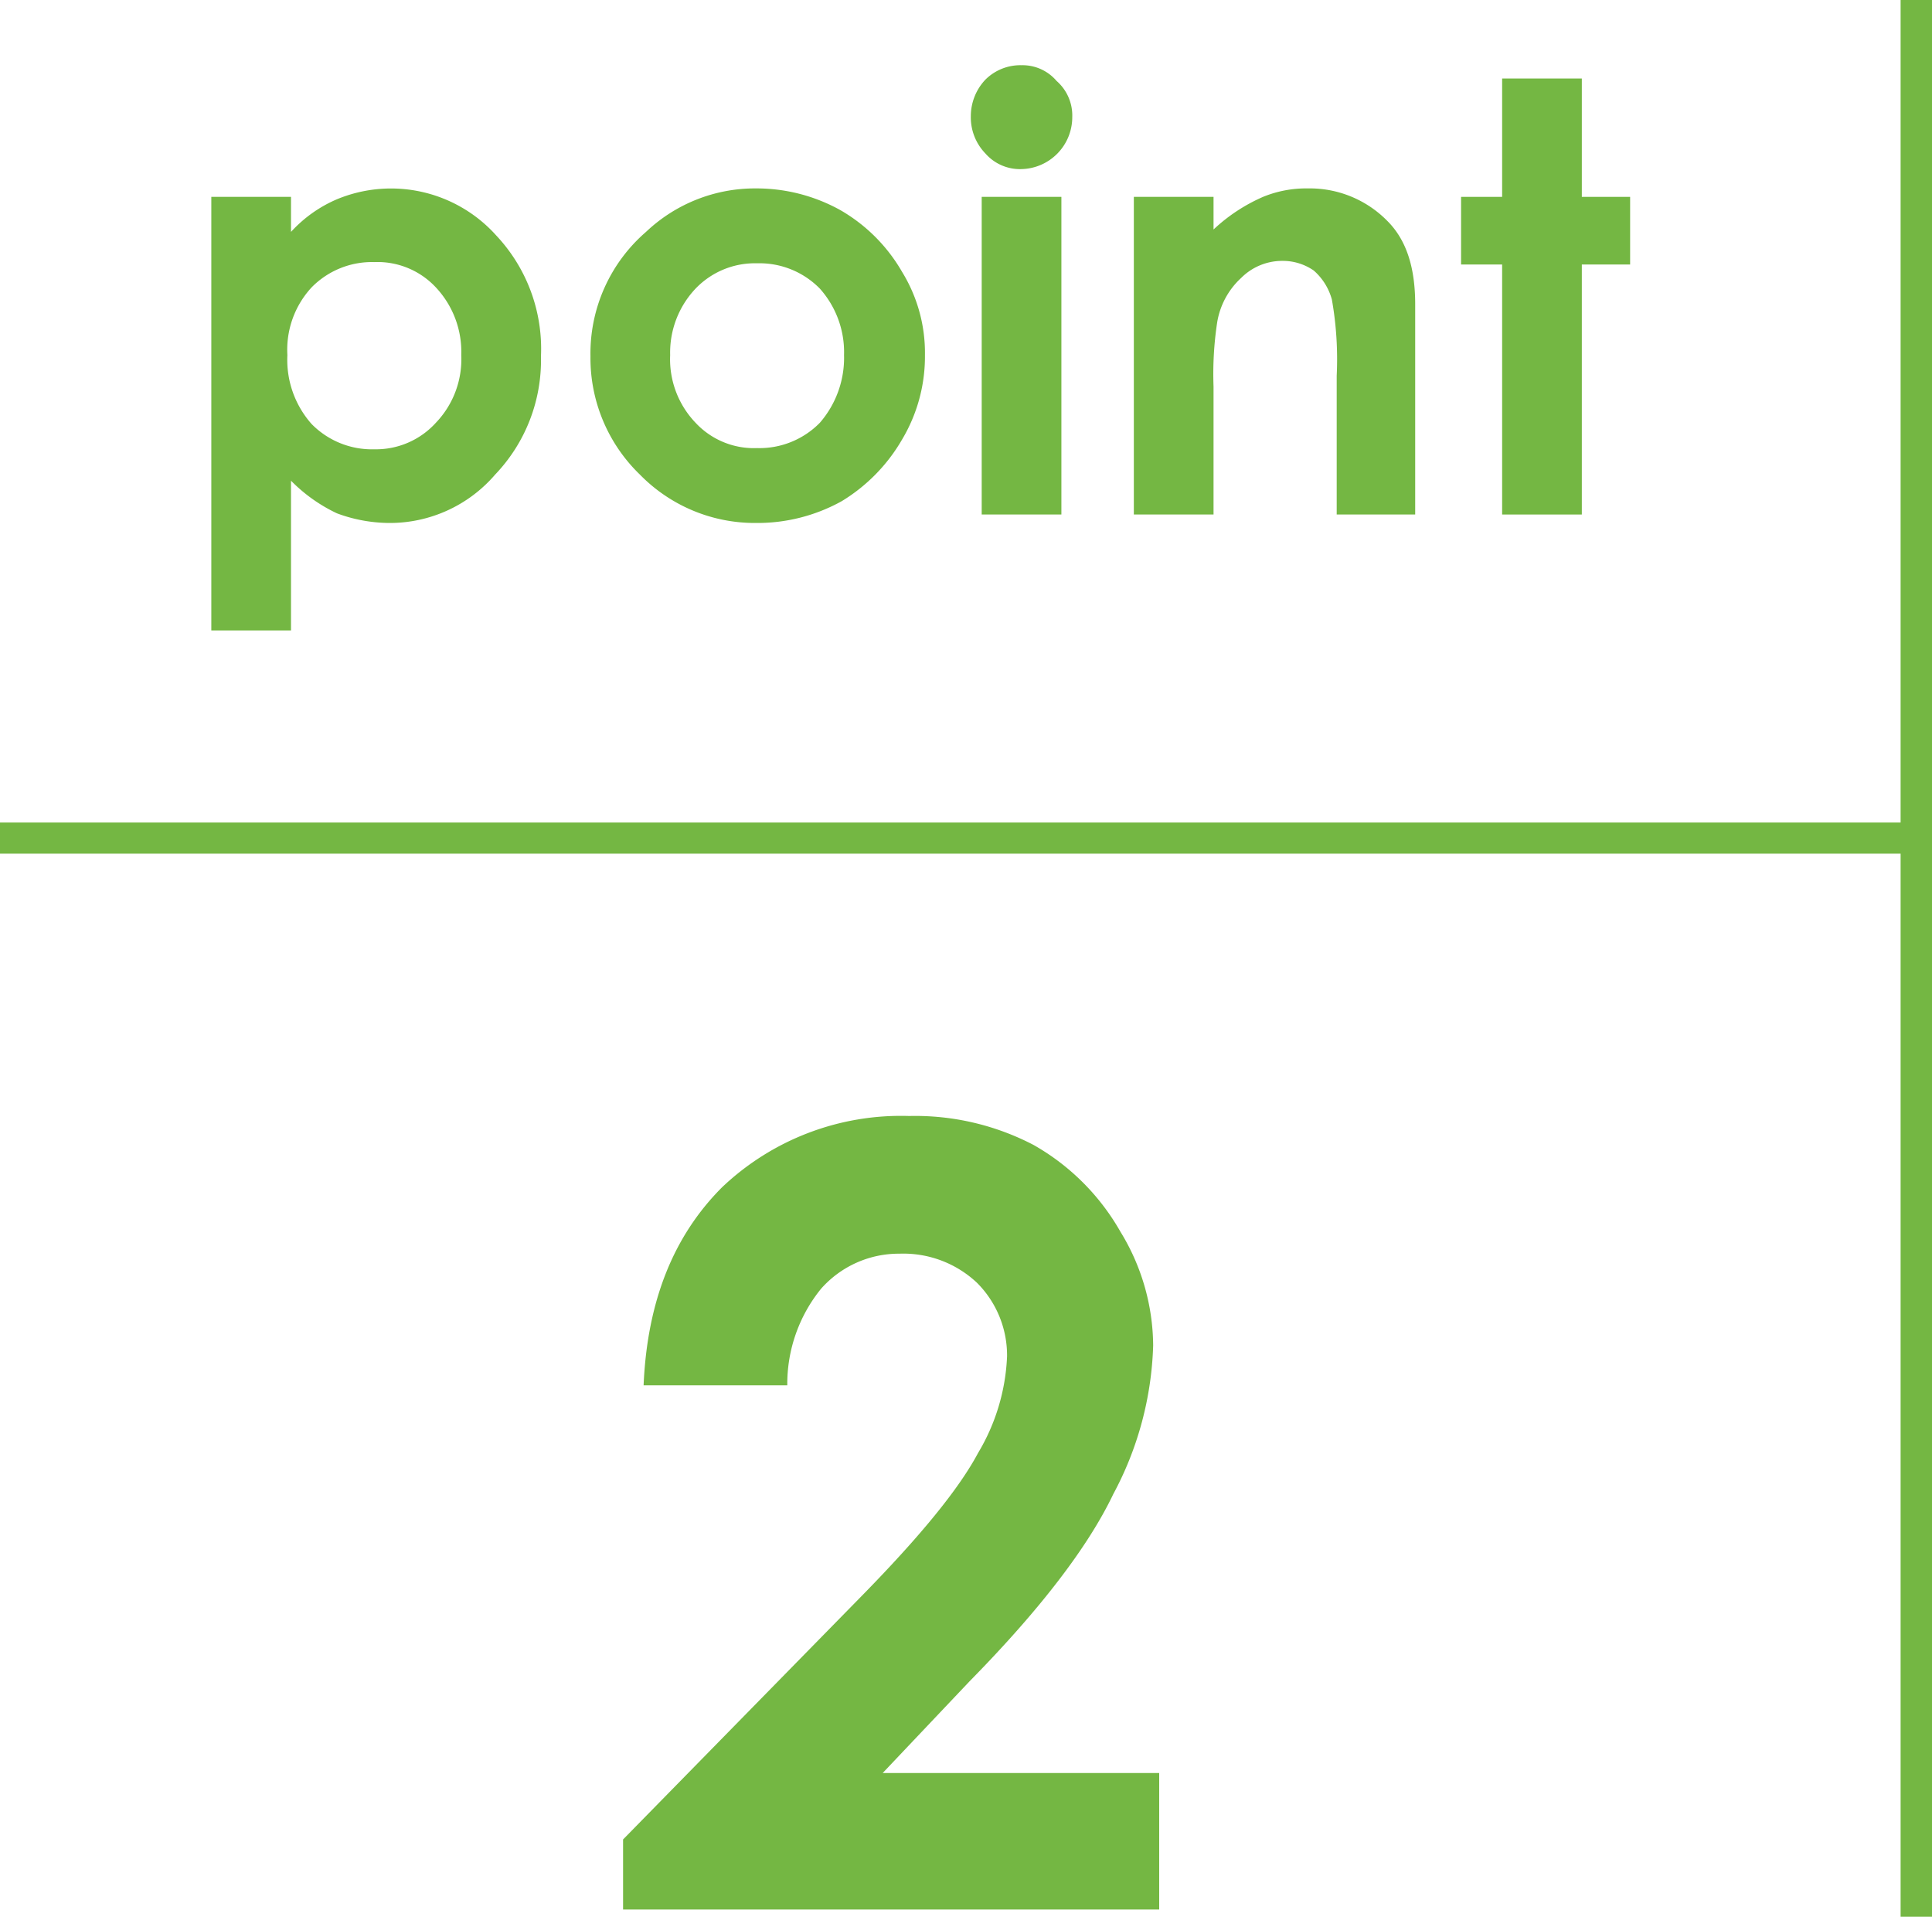 <svg xmlns="http://www.w3.org/2000/svg" viewBox="0 0 160 158.7"><defs><style>.cls-1{fill:#74b743;}</style></defs><g id="レイヤー_2" data-name="レイヤー 2"><g id="レイヤー_1-2" data-name="レイヤー 1"><path class="cls-1" d="M24.1,16.3v2.9a11,11,0,0,1,3.8-2.7,11.7,11.7,0,0,1,13.2,3,13.7,13.7,0,0,1,3.7,10A13.7,13.7,0,0,1,41,39.3a11.5,11.5,0,0,1-8.8,4,12.6,12.6,0,0,1-4.3-.8,13.3,13.3,0,0,1-3.8-2.7V52.2H17.5V16.3ZM31,21.7a7,7,0,0,0-5.2,2.1,7.6,7.6,0,0,0-2,5.6,8,8,0,0,0,2,5.7A7,7,0,0,0,31,37.2,6.7,6.7,0,0,0,36.1,35a7.6,7.6,0,0,0,2.1-5.6,7.8,7.8,0,0,0-2.1-5.6A6.6,6.6,0,0,0,31,21.7Z" transform="translate(0 0)"/><path class="cls-1" d="M62.6,15.6a14.3,14.3,0,0,1,7,1.8,13.9,13.9,0,0,1,5.1,5.1,12.8,12.8,0,0,1,1.9,6.9,13.4,13.4,0,0,1-1.9,7,14.4,14.4,0,0,1-5,5.1,14.4,14.4,0,0,1-7.1,1.8,13.3,13.3,0,0,1-9.6-4,13.4,13.4,0,0,1-4.1-9.8,13.3,13.3,0,0,1,4.6-10.3A13.1,13.1,0,0,1,62.6,15.6Zm.1,6.2a6.8,6.8,0,0,0-5.1,2.1,7.7,7.7,0,0,0-2.1,5.5A7.6,7.6,0,0,0,57.6,35a6.6,6.6,0,0,0,5.1,2.1A7,7,0,0,0,67.9,35a8.2,8.2,0,0,0,2-5.6,7.9,7.9,0,0,0-2-5.5A7,7,0,0,0,62.7,21.8Z" transform="translate(0 0)"/><path class="cls-1" d="M84.6,5.4a3.7,3.7,0,0,1,2.9,1.3,3.8,3.8,0,0,1,1.3,3A4.3,4.3,0,0,1,84.6,14a3.8,3.8,0,0,1-3-1.3,4.3,4.3,0,0,1-1.2-3.1,4.4,4.4,0,0,1,1.2-3A4.1,4.1,0,0,1,84.6,5.4ZM81.3,16.3h6.6V42.6H81.3Z" transform="translate(0 0)"/><path class="cls-1" d="M93.9,16.3h6.6V19a14.4,14.4,0,0,1,4.1-2.7,9.4,9.4,0,0,1,3.7-.7,9,9,0,0,1,6.6,2.7c1.6,1.6,2.3,3.9,2.3,6.9V42.6h-6.5V31.1a28.3,28.3,0,0,0-.4-6.3,4.9,4.9,0,0,0-1.5-2.4,4.5,4.5,0,0,0-2.6-.8,4.8,4.8,0,0,0-3.4,1.4,6.4,6.4,0,0,0-2,3.7,28.5,28.5,0,0,0-.3,5.3V42.6H93.9Z" transform="translate(0 0)"/><path class="cls-1" d="M124.4,6.5H131v9.8h4v5.6h-4V42.6h-6.6V21.9H121V16.3h3.4Z" transform="translate(0 0)"/><path class="cls-1" d="M65.2,114.7H53.3c.3-7,2.5-12.4,6.5-16.4a21.5,21.5,0,0,1,15.5-5.9,21.2,21.2,0,0,1,10.3,2.4,19.1,19.1,0,0,1,7.2,7.2,18.2,18.2,0,0,1,2.7,9.4,27.7,27.7,0,0,1-3.3,12.3c-2.1,4.4-6.1,9.6-11.9,15.5l-7.2,7.6H96v11.3H51.6v-5.8l19.8-20.2c4.8-4.9,8-8.8,9.6-11.8a16.9,16.9,0,0,0,2.4-8,8.5,8.5,0,0,0-2.5-6.1,8.9,8.9,0,0,0-6.4-2.4,8.6,8.6,0,0,0-6.5,2.9A12.5,12.5,0,0,0,65.2,114.7Z" transform="translate(0 0)"/><rect class="cls-1" y="68.1" width="158.7" height="2.58"/><rect class="cls-1" x="157.4" width="2.6" height="158.71"/></g></g></svg>